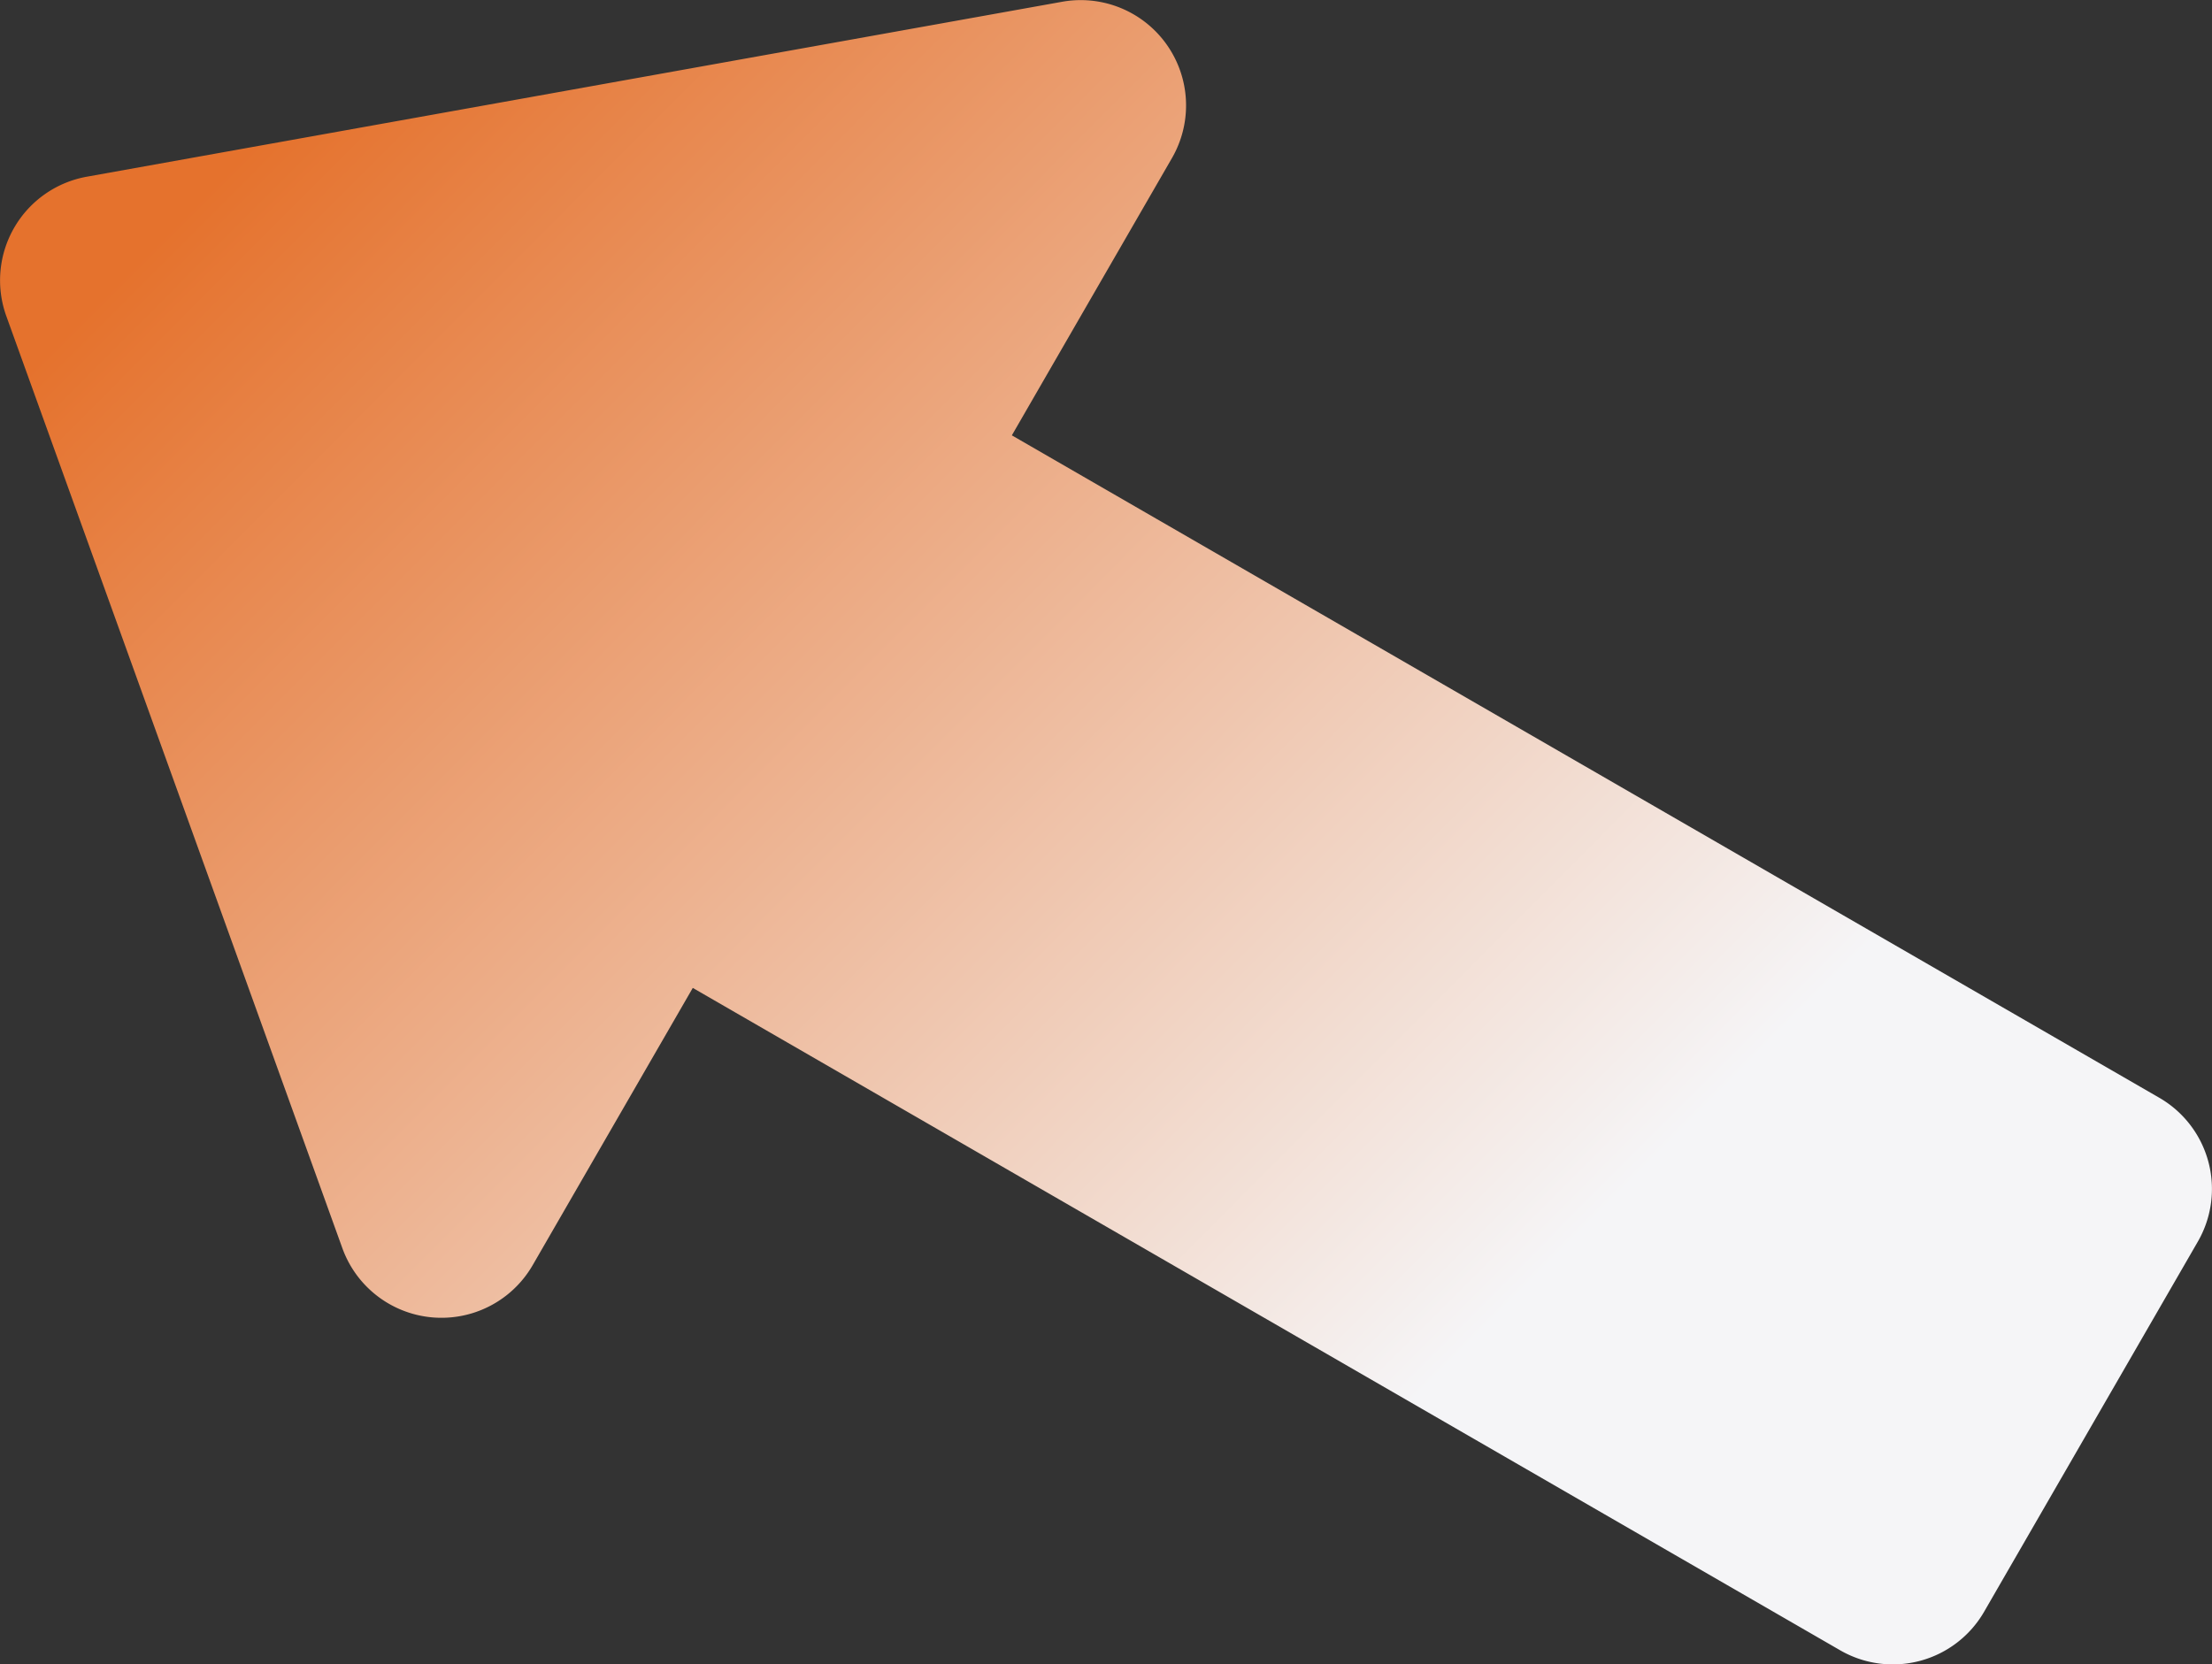 <svg xmlns="http://www.w3.org/2000/svg" xmlns:xlink="http://www.w3.org/1999/xlink" width="45.167" height="33.992" viewBox="0 0 45.167 33.992"><rect x="0" y="0" width="45.167" height="33.992" fill="#333333" stroke="none"/><defs><linearGradient id="a" x1="0.039" y1="0.191" x2="0.738" y2="0.709" gradientUnits="objectBoundingBox"><stop offset="0" stop-color="#e5722d"/><stop offset="1" stop-color="#f5f5f7"/></linearGradient></defs><path d="M23.93,3.229,20.661,8.891,44.09,22.419a2.151,2.151,0,0,1,.788,2.938l-4.364,7.559a2.152,2.152,0,0,1-2.939.788L14.146,20.176l-3.269,5.662a2.151,2.151,0,0,1-3.886-.346L.129,6.456A2.151,2.151,0,0,1,1.772,3.609L21.688.036A2.151,2.151,0,0,1,23.93,3.229" fill="url(#a)"/></svg>